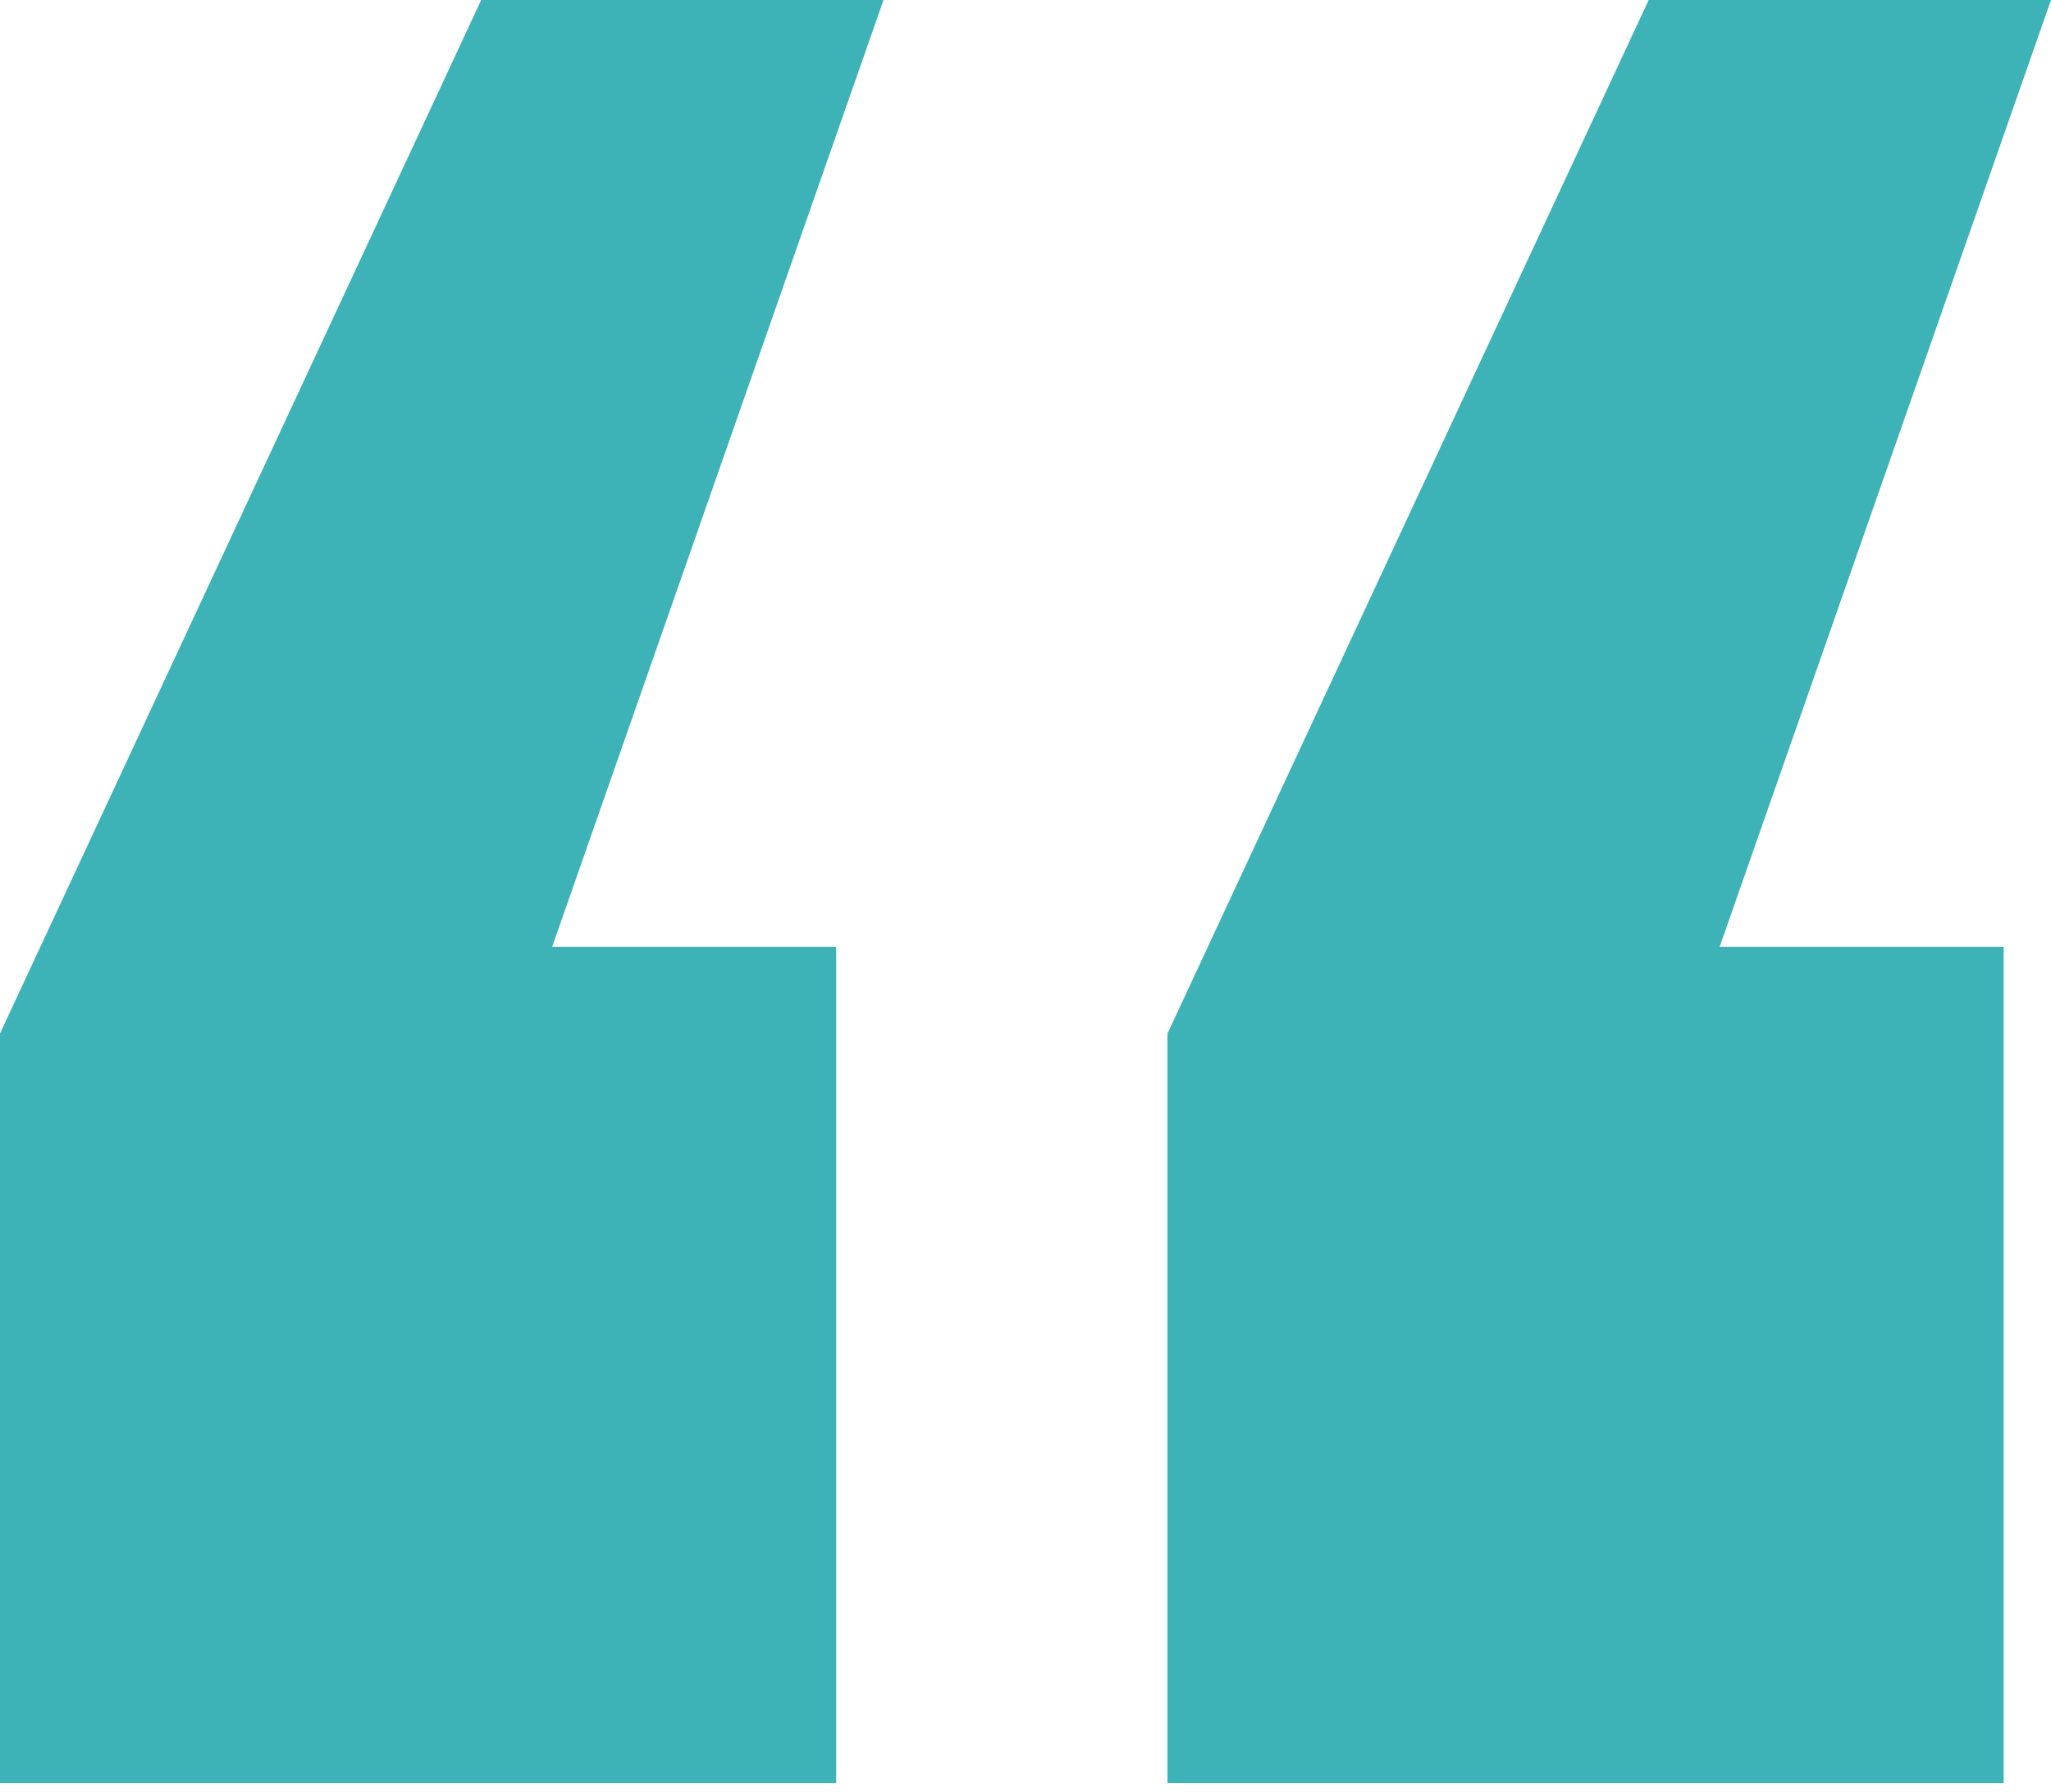 <svg width="182" height="159" viewBox="0 0 182 159" fill="none" xmlns="http://www.w3.org/2000/svg">
<path d="M0 91.7L42.7 0H78.4L49 84H74.2V158.2H0V91.7ZM103.6 91.7L146.3 0H182L152.6 84H177.8V158.2H103.6V91.7Z" fill="#3DB2B7"/>
</svg>

